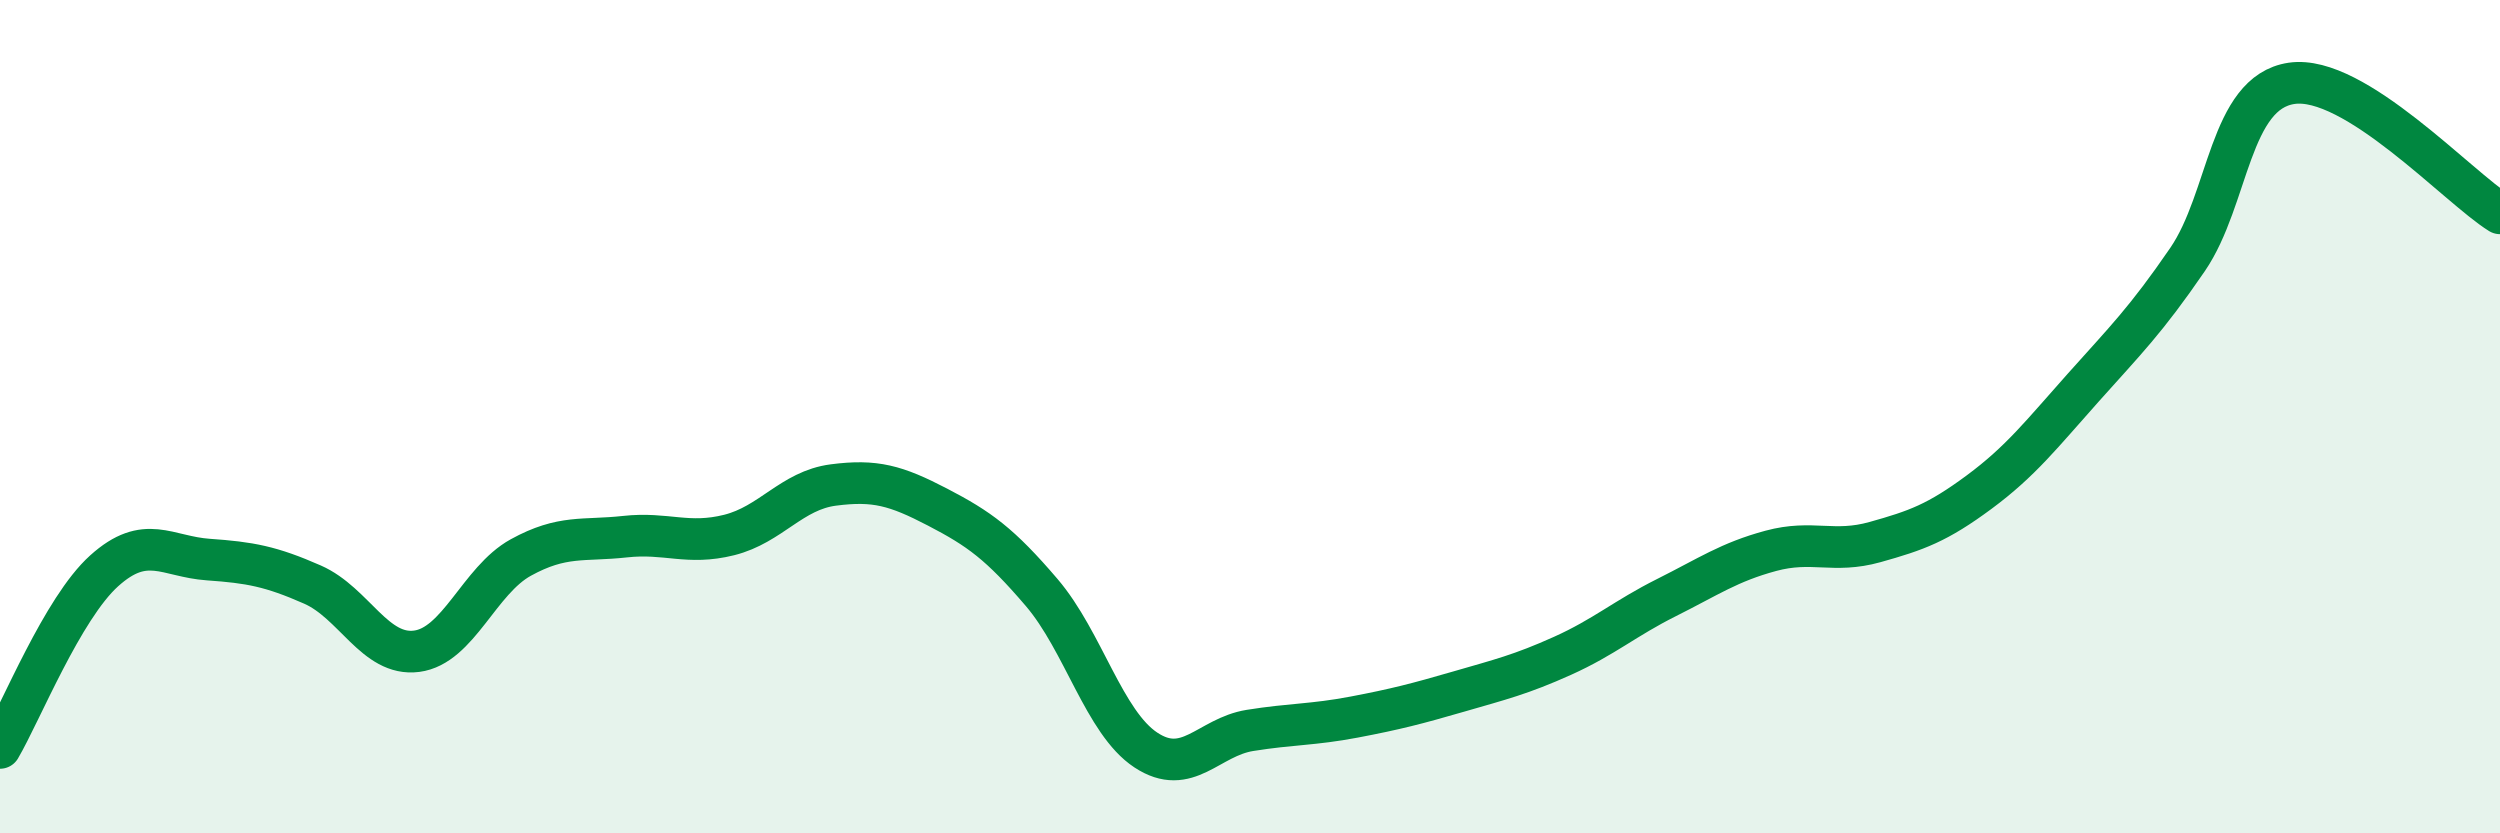 
    <svg width="60" height="20" viewBox="0 0 60 20" xmlns="http://www.w3.org/2000/svg">
      <path
        d="M 0,17.95 C 0.5,17.1 1.5,14.6 2.5,13.7 C 3.5,12.8 4,13.36 5,13.43 C 6,13.5 6.5,13.59 7.5,14.03 C 8.5,14.47 9,15.76 10,15.63 C 11,15.5 11.5,13.93 12.5,13.38 C 13.5,12.83 14,12.99 15,12.88 C 16,12.77 16.5,13.09 17.5,12.84 C 18.5,12.59 19,11.77 20,11.64 C 21,11.51 21.5,11.65 22.5,12.17 C 23.5,12.69 24,13.05 25,14.22 C 26,15.39 26.5,17.34 27.5,18 C 28.5,18.66 29,17.69 30,17.53 C 31,17.37 31.5,17.4 32.5,17.21 C 33.5,17.02 34,16.89 35,16.6 C 36,16.31 36.5,16.19 37.5,15.74 C 38.5,15.29 39,14.84 40,14.34 C 41,13.84 41.5,13.49 42.5,13.22 C 43.5,12.95 44,13.29 45,13.01 C 46,12.73 46.5,12.55 47.5,11.81 C 48.5,11.07 49,10.42 50,9.3 C 51,8.18 51.5,7.69 52.5,6.23 C 53.5,4.77 53.5,2.22 55,2 C 56.5,1.78 59,4.5 60,5.12L60 20L0 20Z"
        fill="#008740"
        opacity="0.1"
        stroke-linecap="round"
        stroke-linejoin="round"
      />
      <path
        d="M 0,17.95 C 0.5,17.1 1.5,14.6 2.5,13.7 C 3.5,12.8 4,13.36 5,13.43 C 6,13.5 6.5,13.59 7.5,14.03 C 8.5,14.47 9,15.76 10,15.63 C 11,15.5 11.5,13.93 12.5,13.38 C 13.5,12.83 14,12.99 15,12.88 C 16,12.77 16.5,13.09 17.5,12.84 C 18.5,12.59 19,11.77 20,11.64 C 21,11.51 21.5,11.65 22.5,12.17 C 23.5,12.69 24,13.05 25,14.22 C 26,15.39 26.5,17.34 27.5,18 C 28.5,18.66 29,17.69 30,17.53 C 31,17.37 31.5,17.4 32.5,17.21 C 33.5,17.02 34,16.89 35,16.6 C 36,16.31 36.5,16.19 37.5,15.74 C 38.5,15.29 39,14.84 40,14.34 C 41,13.84 41.5,13.49 42.5,13.22 C 43.5,12.95 44,13.29 45,13.01 C 46,12.73 46.5,12.55 47.5,11.81 C 48.5,11.07 49,10.42 50,9.3 C 51,8.18 51.5,7.69 52.5,6.23 C 53.5,4.77 53.5,2.22 55,2 C 56.5,1.78 59,4.5 60,5.12"
        stroke="#008740"
        stroke-width="1"
        fill="none"
        stroke-linecap="round"
        stroke-linejoin="round"
      />
    </svg>
  